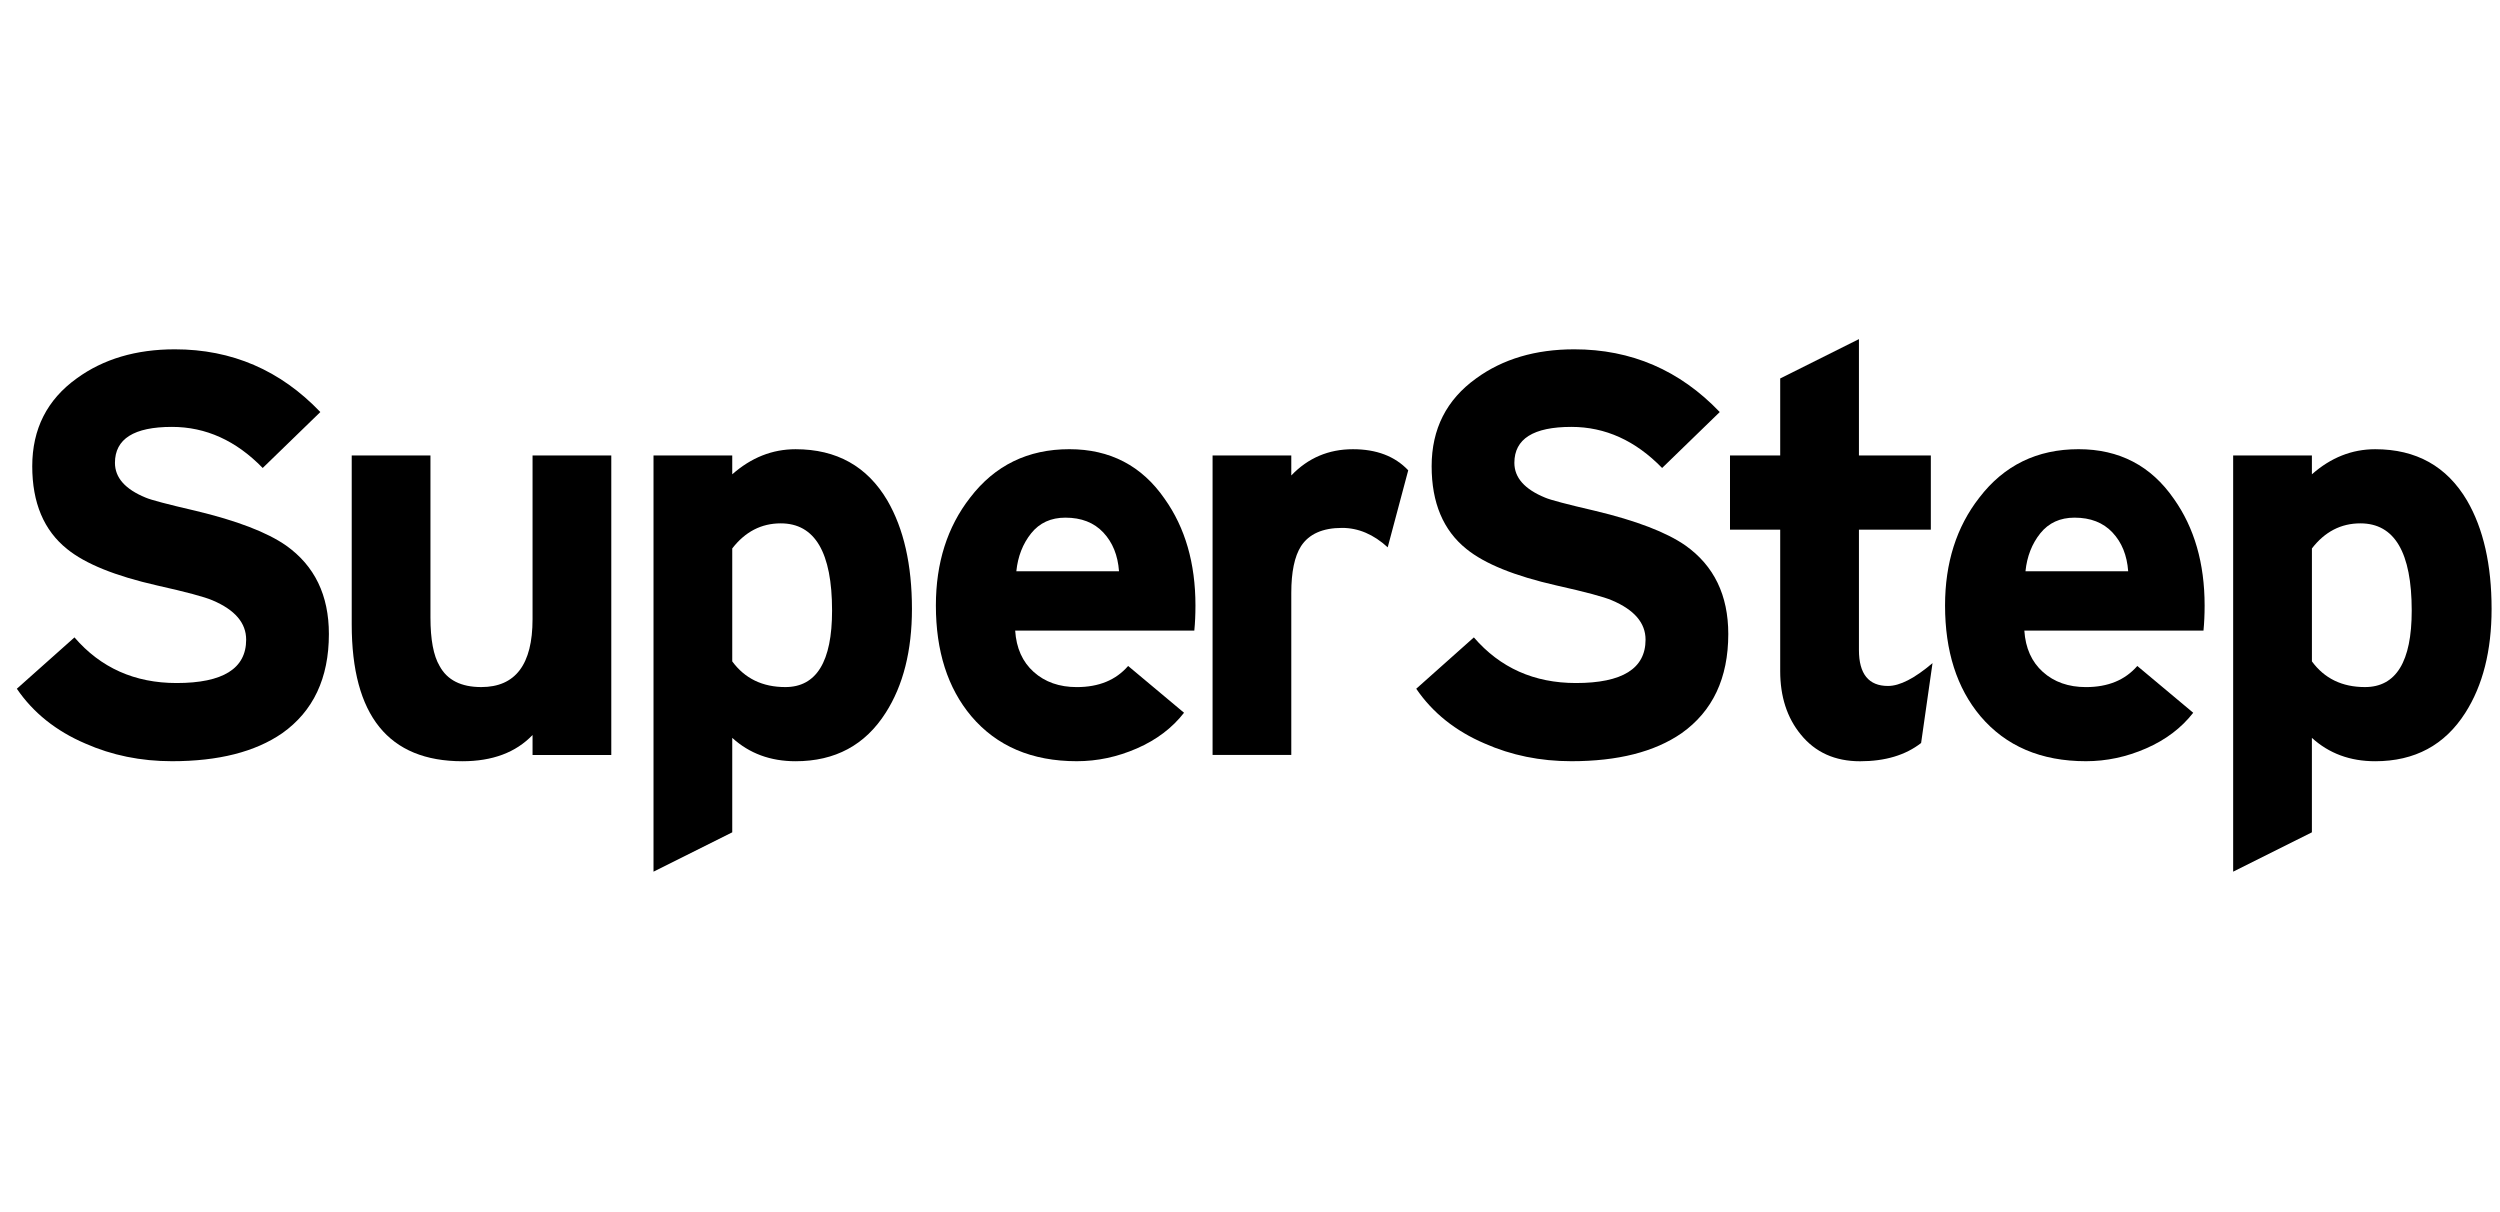 <svg width="99" height="48" viewBox="0 0 99 22" fill="none" xmlns="http://www.w3.org/2000/svg">
<g clip-path="url(#clip0_3547_2823)">
<path d="M13.024 12.107C13.024 13.855 12.406 15.165 11.172 16.038C10.102 16.776 8.649 17.144 6.811 17.144C5.577 17.144 4.431 16.91 3.377 16.443C2.218 15.947 1.314 15.223 0.667 14.274L2.949 12.241C3.988 13.446 5.335 14.048 6.992 14.048C8.829 14.048 9.748 13.476 9.748 12.331C9.748 11.668 9.304 11.149 8.415 10.773C8.1 10.637 7.368 10.441 6.224 10.185C4.567 9.809 3.377 9.327 2.655 8.74C1.736 8.002 1.277 6.91 1.277 5.464C1.277 3.989 1.864 2.829 3.038 1.985C4.092 1.217 5.388 0.833 6.924 0.833C9.183 0.833 11.104 1.661 12.685 3.317L10.403 5.532C9.349 4.447 8.151 3.905 6.81 3.905C5.304 3.905 4.552 4.38 4.552 5.329C4.552 5.916 4.958 6.375 5.772 6.707C5.983 6.798 6.638 6.971 7.738 7.226C9.379 7.618 10.576 8.078 11.33 8.604C12.46 9.405 13.024 10.572 13.024 12.107Z" fill="black"/>
<path d="M24.207 16.897H21.089V16.106C20.426 16.799 19.5 17.145 18.31 17.145C15.388 17.145 13.928 15.338 13.928 11.724V5.037H17.046V11.452C17.046 12.326 17.166 12.966 17.407 13.372C17.708 13.93 18.258 14.208 19.057 14.208C20.412 14.208 21.089 13.313 21.089 11.52V5.036H24.207V16.897Z" fill="black"/>
<path d="M32.95 11.181C32.95 8.877 32.272 7.725 30.917 7.725C30.149 7.725 29.509 8.056 28.997 8.718V13.191C29.495 13.869 30.195 14.208 31.099 14.208C32.332 14.208 32.95 13.2 32.95 11.181ZM36.113 11.113C36.113 12.77 35.767 14.141 35.074 15.225C34.261 16.505 33.071 17.145 31.505 17.145C30.51 17.145 29.674 16.837 28.997 16.219V19.96L25.879 21.518V5.037H28.997V5.783C29.75 5.119 30.585 4.789 31.505 4.789C33.131 4.789 34.343 5.467 35.141 6.822C35.788 7.936 36.113 9.367 36.113 11.113Z" fill="black"/>
<path d="M44.313 9.622C44.267 8.99 44.06 8.479 43.691 8.086C43.322 7.694 42.822 7.499 42.189 7.499C41.617 7.499 41.165 7.706 40.834 8.119C40.503 8.534 40.307 9.034 40.247 9.621H44.313V9.622ZM47.34 10.978C47.34 11.339 47.325 11.671 47.295 11.972H40.201C40.246 12.665 40.49 13.211 40.935 13.609C41.38 14.008 41.948 14.209 42.641 14.209C43.514 14.209 44.192 13.93 44.674 13.372L46.888 15.225C46.42 15.827 45.8 16.297 45.024 16.636C44.248 16.975 43.454 17.144 42.641 17.144C40.864 17.144 39.47 16.55 38.462 15.36C37.527 14.246 37.061 12.784 37.061 10.977C37.061 9.291 37.513 7.867 38.416 6.708C39.395 5.428 40.705 4.788 42.346 4.788C43.958 4.788 45.216 5.444 46.12 6.753C46.934 7.898 47.34 9.307 47.34 10.978Z" fill="black"/>
<path d="M55.766 5.624L54.953 8.674C54.395 8.162 53.793 7.905 53.146 7.905C52.378 7.905 51.835 8.146 51.52 8.629C51.263 9.035 51.135 9.653 51.135 10.481V16.896H48.018V5.037H51.135V5.828C51.798 5.135 52.611 4.789 53.575 4.789C54.508 4.788 55.239 5.067 55.766 5.624Z" fill="black"/>
<path d="M68.44 12.107C68.44 13.855 67.822 15.165 66.587 16.038C65.518 16.776 64.064 17.144 62.227 17.144C60.992 17.144 59.847 16.91 58.793 16.443C57.634 15.947 56.73 15.223 56.083 14.274L58.365 12.241C59.405 13.446 60.751 14.048 62.408 14.048C64.245 14.048 65.164 13.476 65.164 12.331C65.164 11.668 64.719 11.149 63.831 10.773C63.516 10.637 62.785 10.441 61.64 10.185C59.983 9.809 58.794 9.327 58.071 8.74C57.152 8.002 56.693 6.91 56.693 5.464C56.693 3.989 57.28 2.829 58.455 1.985C59.509 1.217 60.805 0.833 62.34 0.833C64.599 0.833 66.52 1.661 68.102 3.317L65.82 5.532C64.765 4.447 63.568 3.905 62.228 3.905C60.721 3.905 59.969 4.38 59.969 5.329C59.969 5.916 60.376 6.375 61.189 6.707C61.4 6.798 62.055 6.971 63.154 7.226C64.796 7.618 65.993 8.078 66.747 8.604C67.875 9.405 68.44 10.572 68.44 12.107Z" fill="black"/>
<path d="M76.528 13.26L76.076 16.423C75.458 16.904 74.653 17.146 73.659 17.146C72.664 17.146 71.882 16.792 71.309 16.084C70.767 15.422 70.496 14.585 70.496 13.577V7.974H68.508V5.037H70.496V1.987L73.614 0.429V5.037H76.461V7.974H73.614V12.741C73.614 13.69 73.999 14.164 74.766 14.164C75.232 14.164 75.82 13.862 76.528 13.26Z" fill="black"/>
<path d="M84.276 9.622C84.23 8.99 84.024 8.479 83.654 8.086C83.285 7.694 82.785 7.499 82.152 7.499C81.58 7.499 81.128 7.706 80.796 8.119C80.465 8.534 80.269 9.034 80.209 9.621H84.276V9.622ZM87.303 10.978C87.303 11.339 87.287 11.671 87.258 11.972H80.164C80.209 12.665 80.454 13.211 80.898 13.609C81.343 14.008 81.911 14.209 82.604 14.209C83.477 14.209 84.154 13.93 84.637 13.372L86.851 15.225C86.384 15.827 85.763 16.297 84.987 16.636C84.211 16.975 83.417 17.144 82.604 17.144C80.827 17.144 79.433 16.55 78.424 15.36C77.49 14.246 77.024 12.784 77.024 10.977C77.024 9.291 77.476 7.867 78.38 6.708C79.359 5.428 80.669 4.788 82.311 4.788C83.922 4.788 85.18 5.444 86.084 6.753C86.897 7.898 87.303 9.307 87.303 10.978Z" fill="black"/>
<path d="M95.504 11.181C95.504 8.877 94.826 7.725 93.471 7.725C92.702 7.725 92.063 8.056 91.552 8.718V13.191C92.049 13.869 92.749 14.208 93.652 14.208C94.886 14.208 95.504 13.2 95.504 11.181ZM98.667 11.113C98.667 12.77 98.319 14.141 97.628 15.225C96.815 16.505 95.624 17.145 94.057 17.145C93.063 17.145 92.229 16.837 91.551 16.219V19.96L88.433 21.518V5.037H91.551V5.783C92.303 5.119 93.139 4.789 94.057 4.789C95.684 4.789 96.896 5.467 97.695 6.822C98.343 7.936 98.667 9.367 98.667 11.113Z" fill="black"/>
</g>
<defs>
<clipPath id="clip0_3547_2823">
<rect width="98" height="21.143" fill="white" transform="translate(0.667 0.429)"/>
</clipPath>
</defs>
</svg>
